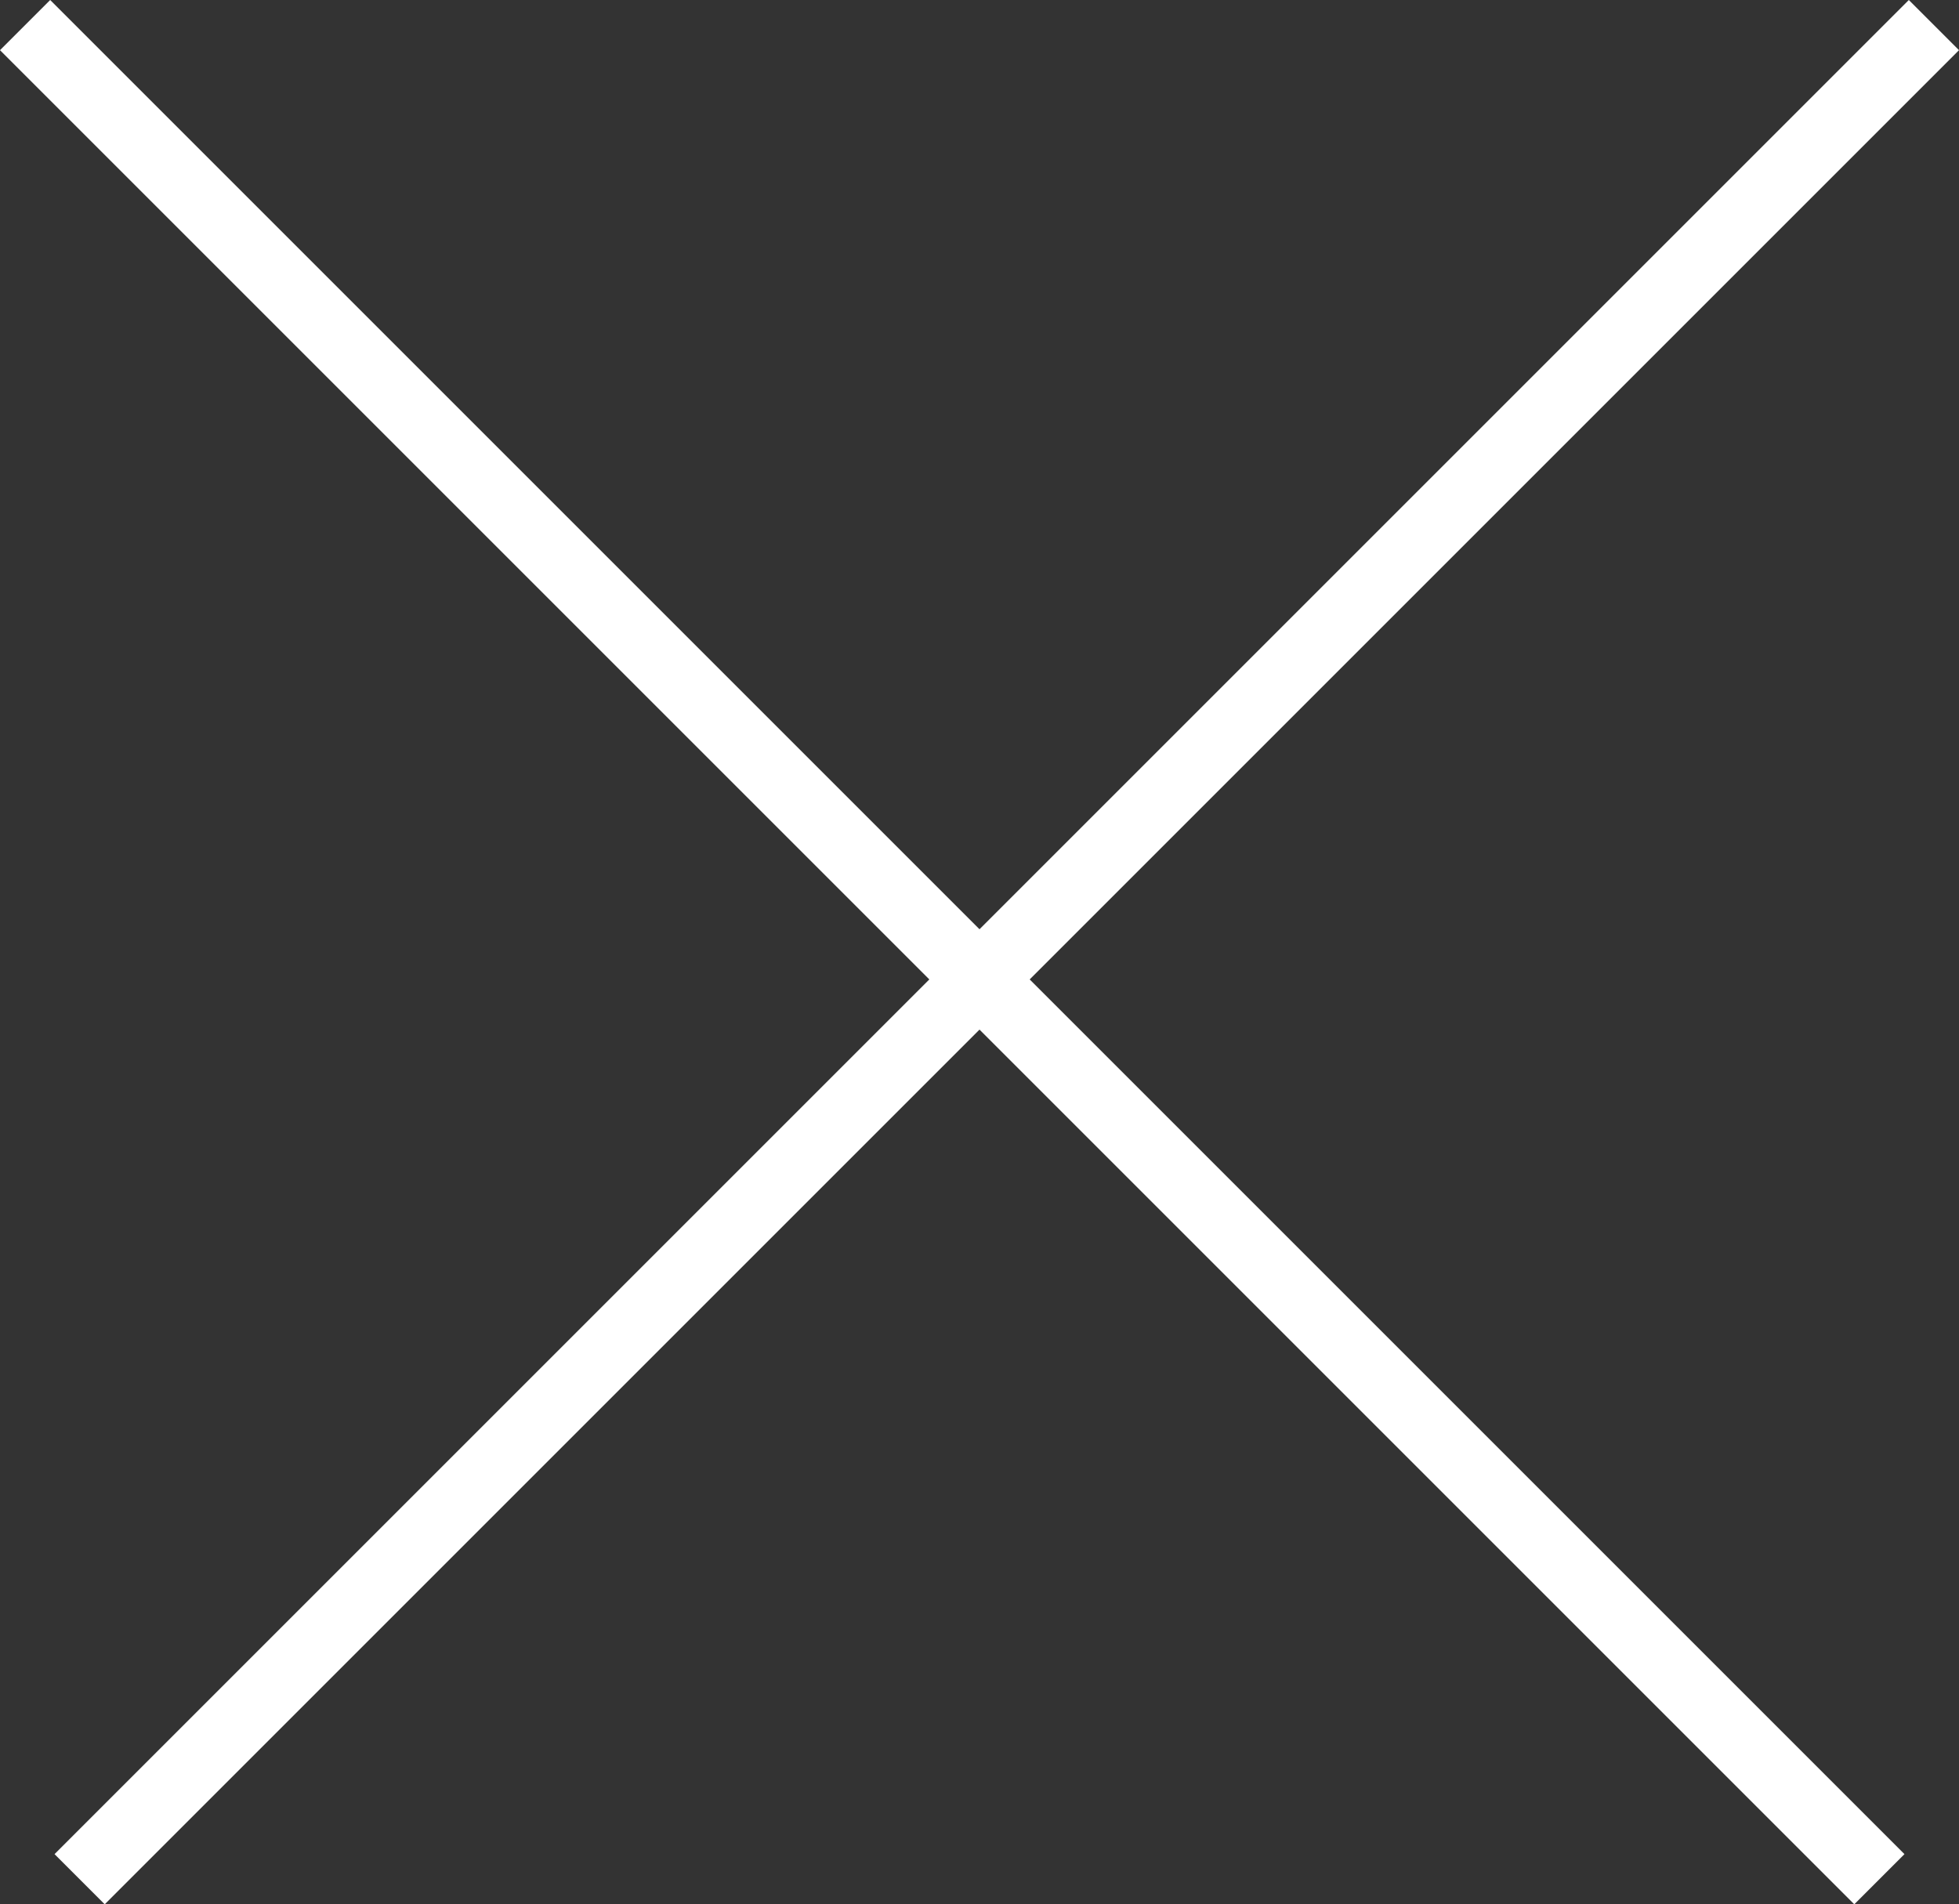 <svg xmlns="http://www.w3.org/2000/svg" width="55.202" height="53.665" viewBox="0 0 55.202 53.665">
    <rect x="0" y="0" width="55.202" height="53.665" fill="#333333" stroke="none"/>
    <defs>
        <style>
            .prefix__cls-1{fill:none;stroke:#fff;stroke-width:2px}
        </style>
    </defs>
    <g id="prefix__Group_253" data-name="Group 253" transform="translate(.707 .707)">
        <path id="prefix__Line_20" d="M0 0L52.251 52.251" class="prefix__cls-1" data-name="Line 20"/>
        <path id="prefix__Line_21" d="M52.251 0L0 52.251" class="prefix__cls-1" data-name="Line 21" transform="translate(1.537)"/>
    </g>
</svg>
